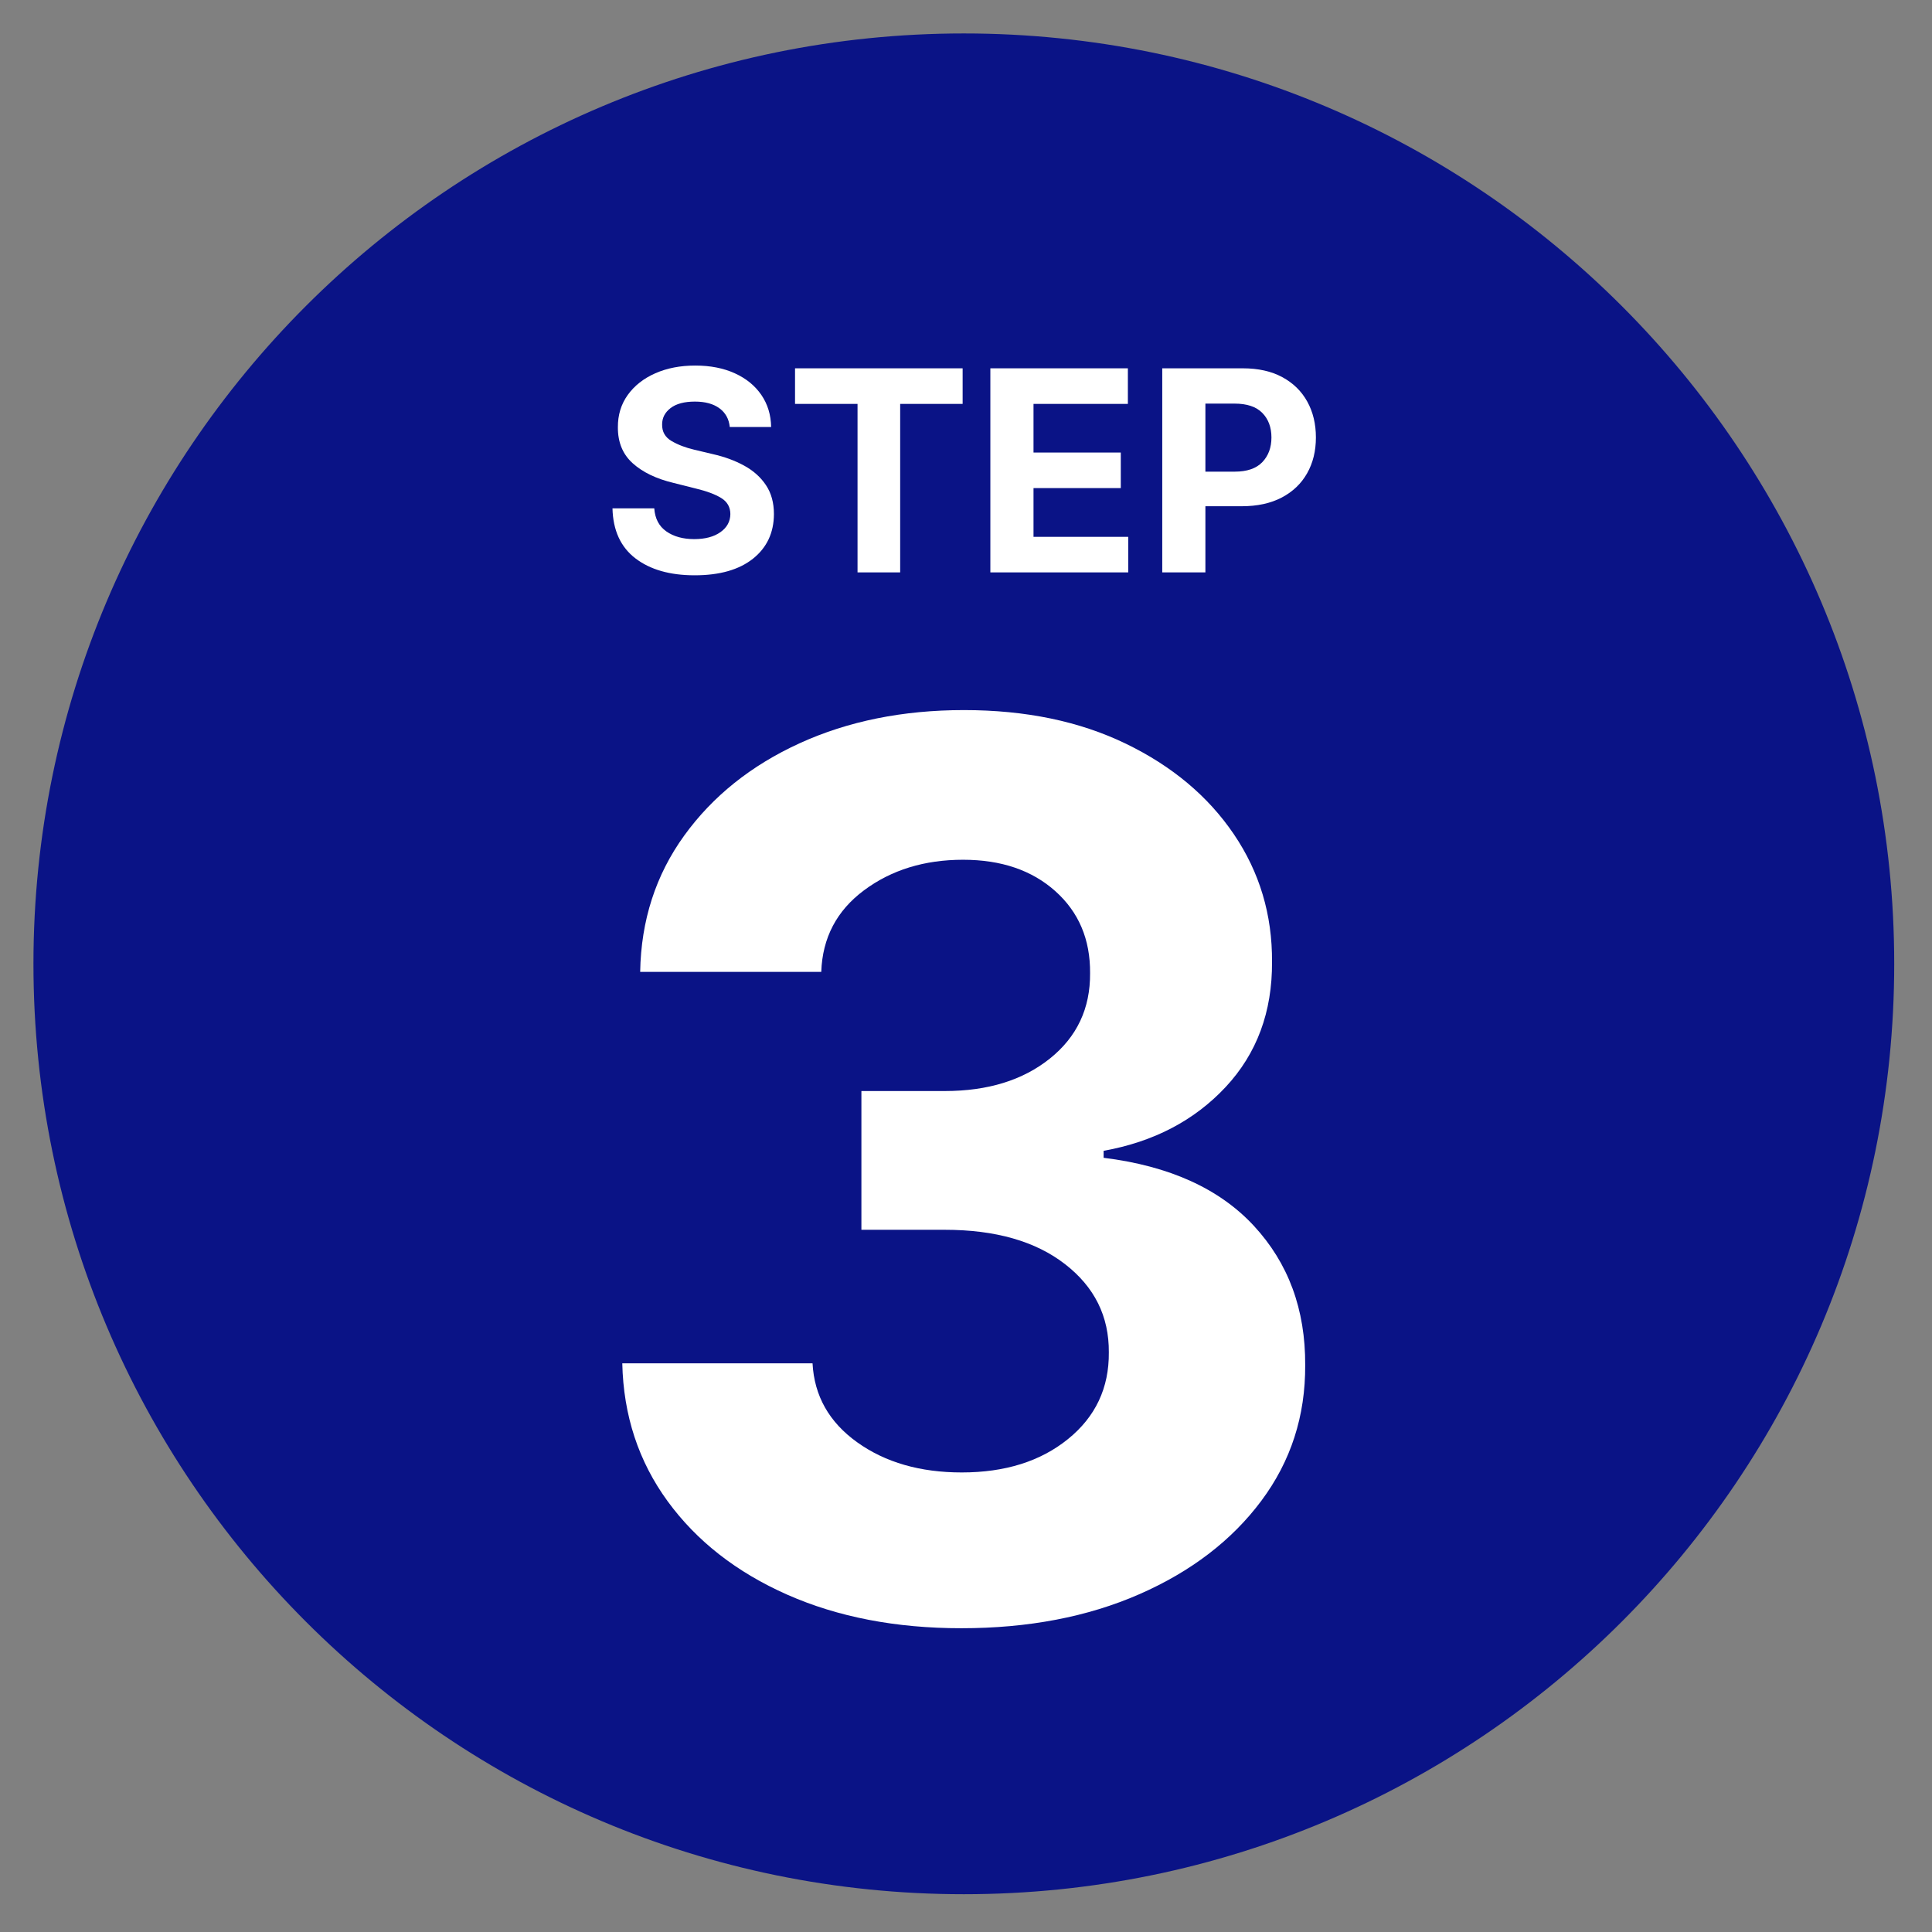 <svg xmlns="http://www.w3.org/2000/svg" xmlns:xlink="http://www.w3.org/1999/xlink" width="1080" zoomAndPan="magnify" viewBox="0 0 810 810" height="1080" preserveAspectRatio="xMidYMid meet" version="1.0"><rect x="0" y="0" width="810" height="810" fill="#808080" stroke="none"/><defs><g/><clipPath id="834a0005d7"><path d="M 14.023 14.023 L 794.16 14.023 L 794.16 794.16 L 14.023 794.16 Z M 14.023 14.023 " clip-rule="nonzero"/></clipPath><clipPath id="d31164ac78"><path d="M 404.094 14.023 C 188.664 14.023 14.023 188.664 14.023 404.094 C 14.023 619.523 188.664 794.16 404.094 794.16 C 619.523 794.16 794.16 619.523 794.16 404.094 C 794.16 188.664 619.523 14.023 404.094 14.023 Z M 404.094 14.023 " clip-rule="nonzero"/></clipPath></defs><g clip-path="url(#834a0005d7)"><g clip-path="url(#d31164ac78)"><path fill="#0a1386" d="M 14.023 14.023 L 794.16 14.023 L 794.16 794.16 L 14.023 794.16 Z M 14.023 14.023 " fill-opacity="1" fill-rule="nonzero"/></g></g><g fill="#ffffff" fill-opacity="1"><g transform="translate(252.113, 239.978)"><g><path d="M 53.844 -60.953 C 53.508 -64.316 52.066 -66.93 49.516 -68.797 C 46.973 -70.672 43.547 -71.609 39.234 -71.609 C 34.797 -71.609 31.395 -70.703 29.031 -68.891 C 26.664 -67.078 25.484 -64.789 25.484 -62.031 C 25.43 -58.969 26.75 -56.648 29.438 -55.078 C 32.125 -53.504 35.316 -52.285 39.016 -51.422 L 46.703 -49.594 C 51.66 -48.477 56.066 -46.859 59.922 -44.734 C 63.785 -42.617 66.82 -39.895 69.031 -36.562 C 71.25 -33.238 72.359 -29.195 72.359 -24.438 C 72.328 -16.613 69.395 -10.379 63.562 -5.734 C 57.727 -1.098 49.586 1.219 39.141 1.219 C 28.754 1.219 20.469 -1.148 14.281 -5.891 C 8.102 -10.629 4.898 -17.617 4.672 -26.859 L 22.188 -26.859 C 22.488 -22.566 24.176 -19.344 27.25 -17.188 C 30.332 -15.031 34.227 -13.953 38.938 -13.953 C 43.531 -13.953 47.195 -14.926 49.938 -16.875 C 52.688 -18.82 54.07 -21.359 54.094 -24.484 C 54.07 -27.379 52.805 -29.602 50.297 -31.156 C 47.785 -32.719 44.207 -34.055 39.562 -35.172 L 30.25 -37.516 C 23.031 -39.242 17.332 -41.988 13.156 -45.75 C 8.977 -49.508 6.906 -54.535 6.938 -60.828 C 6.906 -66.004 8.289 -70.535 11.094 -74.422 C 13.895 -78.305 17.742 -81.328 22.641 -83.484 C 27.547 -85.641 33.117 -86.719 39.359 -86.719 C 45.703 -86.719 51.25 -85.629 56 -83.453 C 60.75 -81.285 64.445 -78.266 67.094 -74.391 C 69.738 -70.523 71.102 -66.047 71.188 -60.953 Z M 53.844 -60.953 "/></g></g></g><g fill="#ffffff" fill-opacity="1"><g transform="translate(329.15, 239.978)"><g><path d="M 4.172 -70.641 L 4.172 -85.562 L 74.438 -85.562 L 74.438 -70.641 L 48.25 -70.641 L 48.25 0 L 30.375 0 L 30.375 -70.641 Z M 4.172 -70.641 "/></g></g></g><g fill="#ffffff" fill-opacity="1"><g transform="translate(407.773, 239.978)"><g><path d="M 7.438 0 L 7.438 -85.562 L 65.094 -85.562 L 65.094 -70.641 L 25.531 -70.641 L 25.531 -50.25 L 62.125 -50.25 L 62.125 -35.344 L 25.531 -35.344 L 25.531 -14.906 L 65.25 -14.906 L 65.25 0 Z M 7.438 0 "/></g></g></g><g fill="#ffffff" fill-opacity="1"><g transform="translate(479.838, 239.978)"><g><path d="M 7.438 0 L 7.438 -85.562 L 41.188 -85.562 C 47.676 -85.562 53.203 -84.328 57.766 -81.859 C 62.336 -79.391 65.828 -75.977 68.234 -71.625 C 70.648 -67.27 71.859 -62.25 71.859 -56.562 C 71.859 -50.883 70.629 -45.879 68.172 -41.547 C 65.723 -37.211 62.18 -33.828 57.547 -31.391 C 52.91 -28.953 47.305 -27.734 40.734 -27.734 L 25.531 -27.734 L 25.531 0 Z M 25.531 -42.234 L 37.812 -42.234 C 42.988 -42.234 46.848 -43.562 49.391 -46.219 C 51.941 -48.883 53.219 -52.332 53.219 -56.562 C 53.219 -60.82 51.941 -64.254 49.391 -66.859 C 46.848 -69.461 42.957 -70.766 37.719 -70.766 L 25.531 -70.766 Z M 25.531 -42.234 "/></g></g></g><g fill="#ffffff" fill-opacity="1"><g transform="translate(234.177, 677.518)"><g><path d="M 168.875 5.125 C 141.426 5.125 117.086 0.43 95.859 -8.953 C 74.641 -18.348 57.93 -31.398 45.734 -48.109 C 33.535 -64.828 27.195 -84.102 26.719 -105.938 L 106.484 -105.938 C 107.211 -92.27 113.461 -81.227 125.234 -72.812 C 137.004 -64.395 151.609 -60.188 169.047 -60.188 C 187.223 -60.188 202.07 -64.852 213.594 -74.188 C 225.125 -83.52 230.828 -95.625 230.703 -110.5 C 230.828 -125.625 224.695 -137.973 212.312 -147.547 C 199.938 -157.129 183.141 -161.922 161.922 -161.922 L 126.969 -161.922 L 126.969 -220.094 L 161.922 -220.094 C 179.973 -220.094 194.664 -224.633 206 -233.719 C 217.344 -242.812 222.957 -254.738 222.844 -269.5 C 222.957 -283.645 218.102 -295.109 208.281 -303.891 C 198.469 -312.672 185.57 -317.062 169.594 -317.062 C 153.375 -317.062 139.531 -312.789 128.062 -304.25 C 116.602 -295.719 110.629 -284.316 110.141 -270.047 L 34.219 -270.047 C 34.582 -291.629 40.738 -310.68 52.688 -327.203 C 64.645 -343.734 80.773 -356.633 101.078 -365.906 C 121.391 -375.176 144.352 -379.812 169.969 -379.812 C 195.82 -379.812 218.445 -375.113 237.844 -365.719 C 257.238 -356.332 272.332 -343.68 283.125 -327.766 C 293.914 -311.848 299.25 -294.008 299.125 -274.25 C 299.25 -253.27 292.754 -235.766 279.641 -221.734 C 266.535 -207.711 249.492 -198.812 228.516 -195.031 L 228.516 -192.109 C 256.078 -188.691 277.082 -179.176 291.531 -163.562 C 305.988 -147.945 313.156 -128.492 313.031 -105.203 C 313.156 -83.859 307.023 -64.891 294.641 -48.297 C 282.266 -31.711 265.223 -18.66 243.516 -9.141 C 221.805 0.367 196.926 5.125 168.875 5.125 Z M 168.875 5.125 "/></g></g></g></svg>